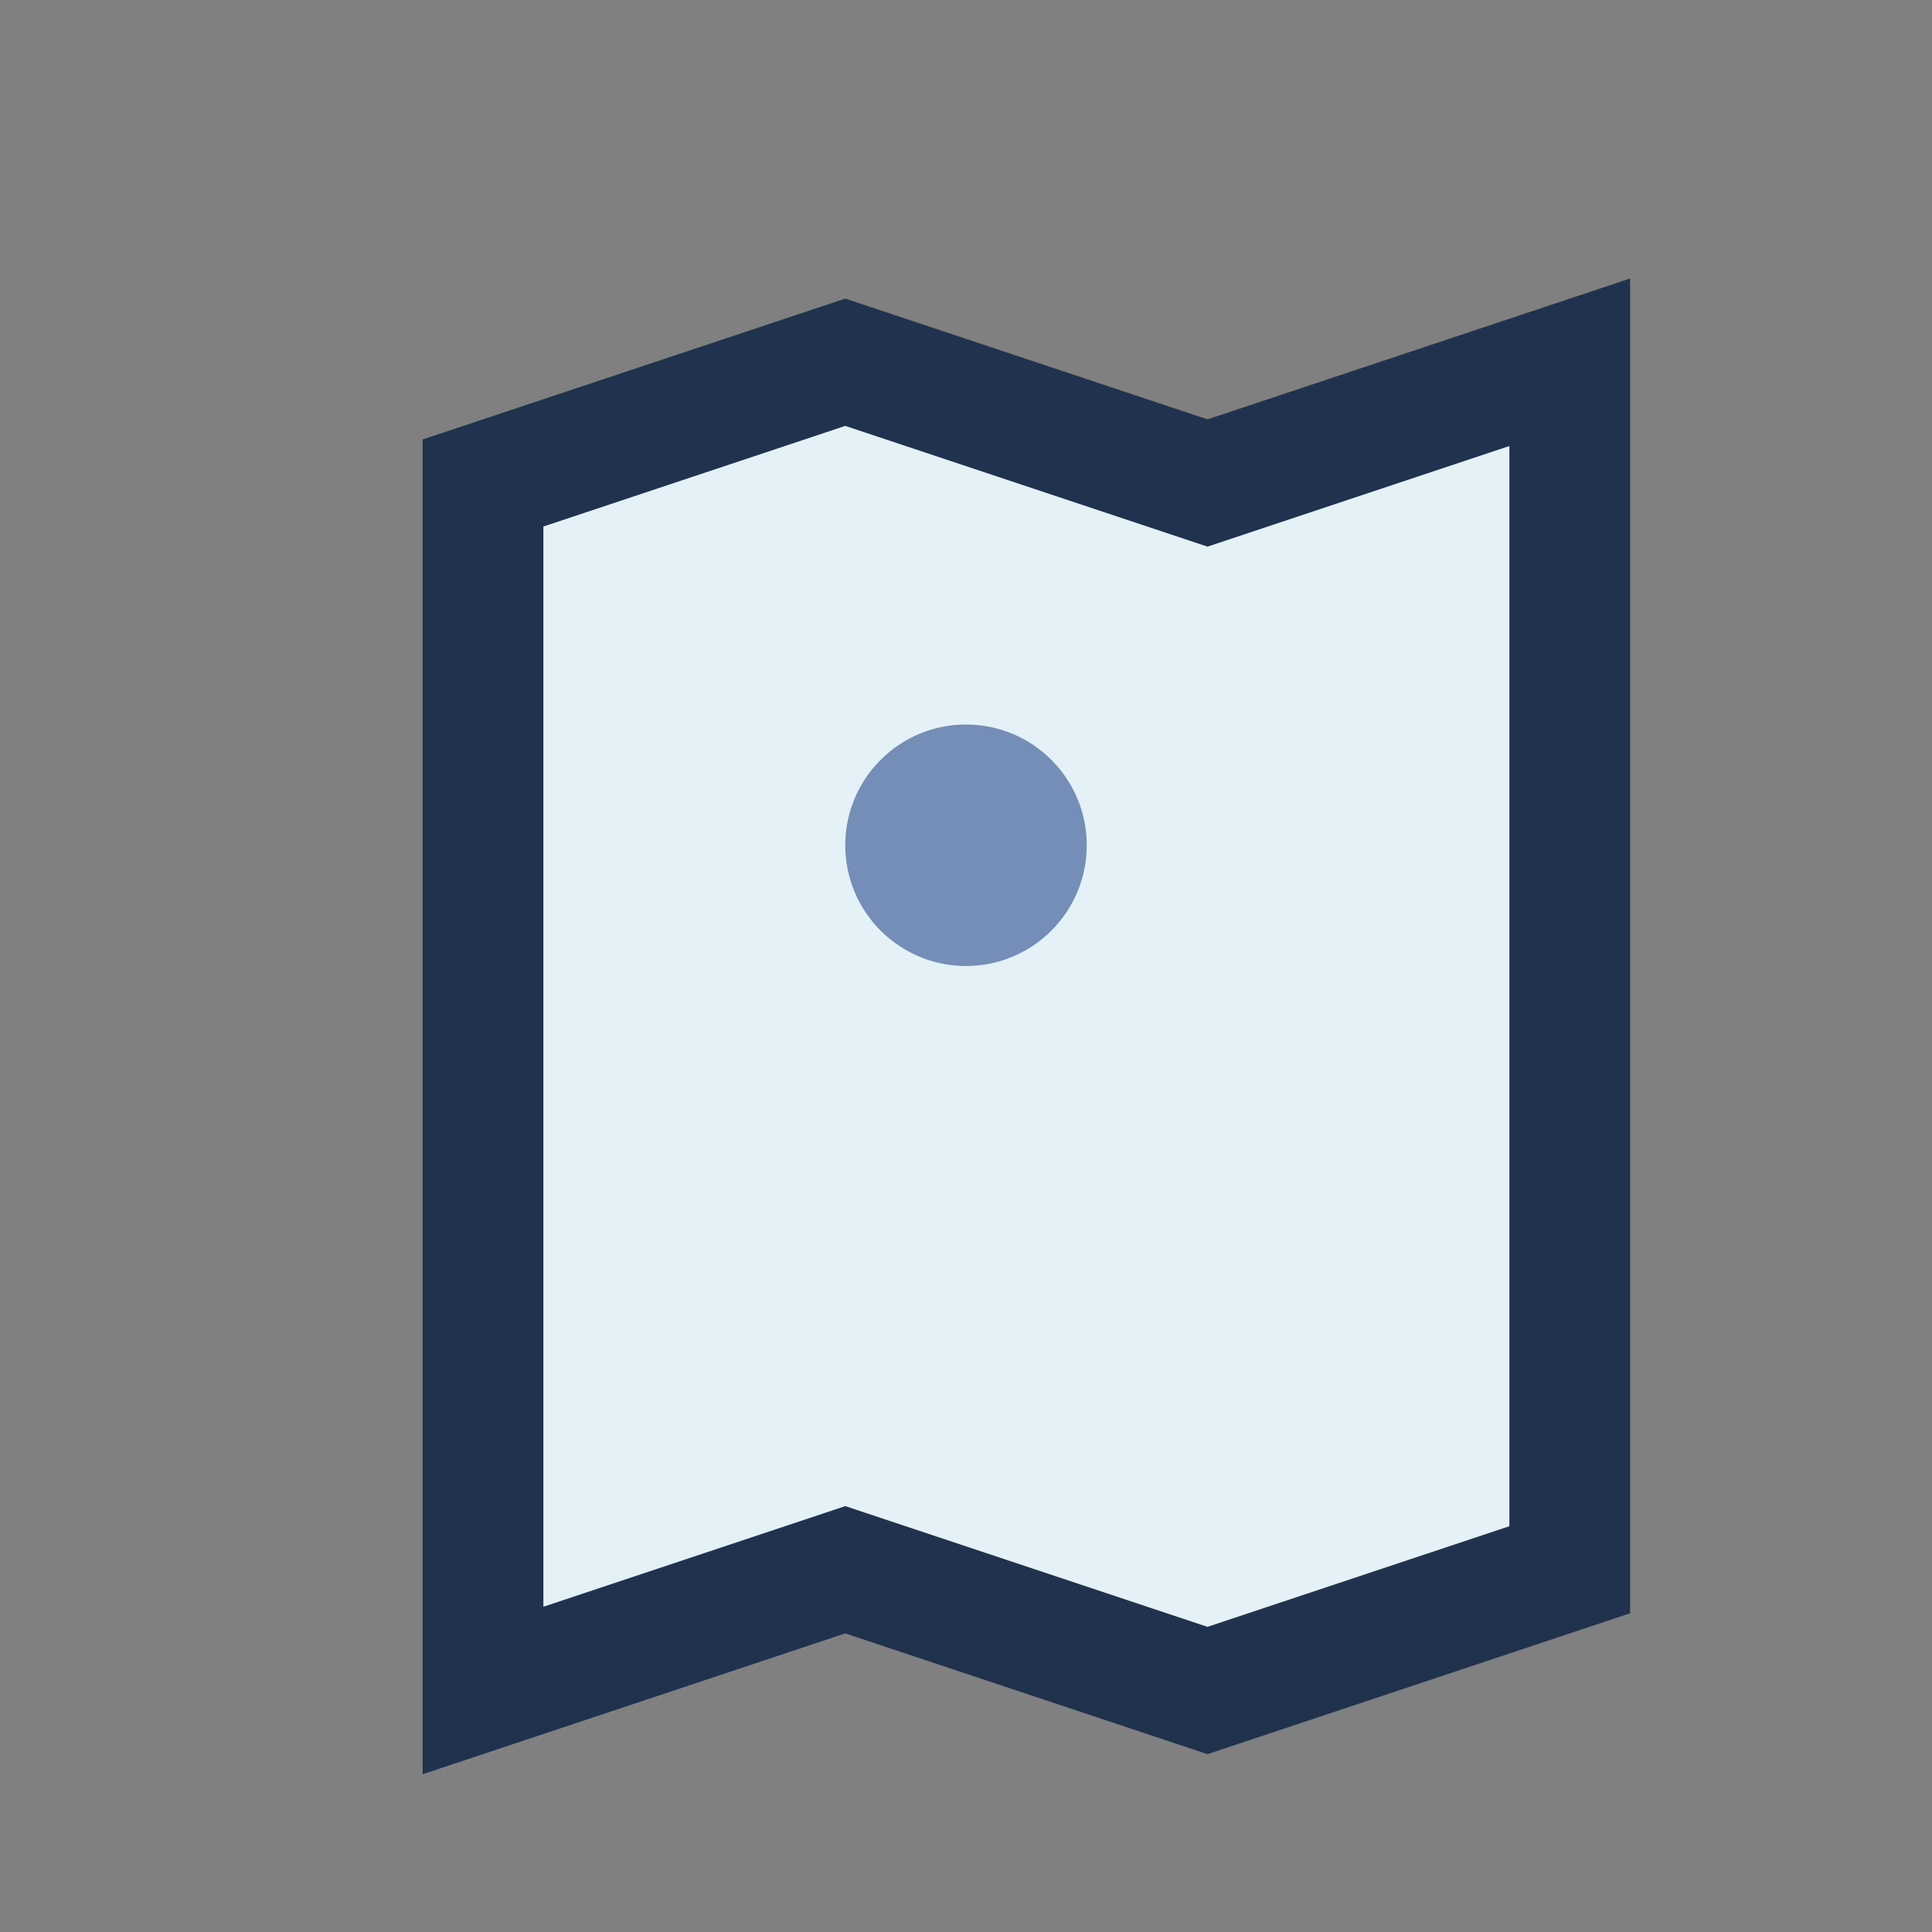 <?xml version="1.0" encoding="UTF-8"?>
<svg xmlns="http://www.w3.org/2000/svg" width="32" height="32" viewBox="0 0 32 32"><rect x="0" y="0" width="32" height="32" fill="#808080" stroke="none"/><path d="M8 28l6-2 6 2 6-2V6l-6 2-6-2-6 2v20z" fill="#E4F1F6" stroke="#20324D" stroke-width="2"/><circle cx="16" cy="14" r="2" fill="#758EB7"/></svg>